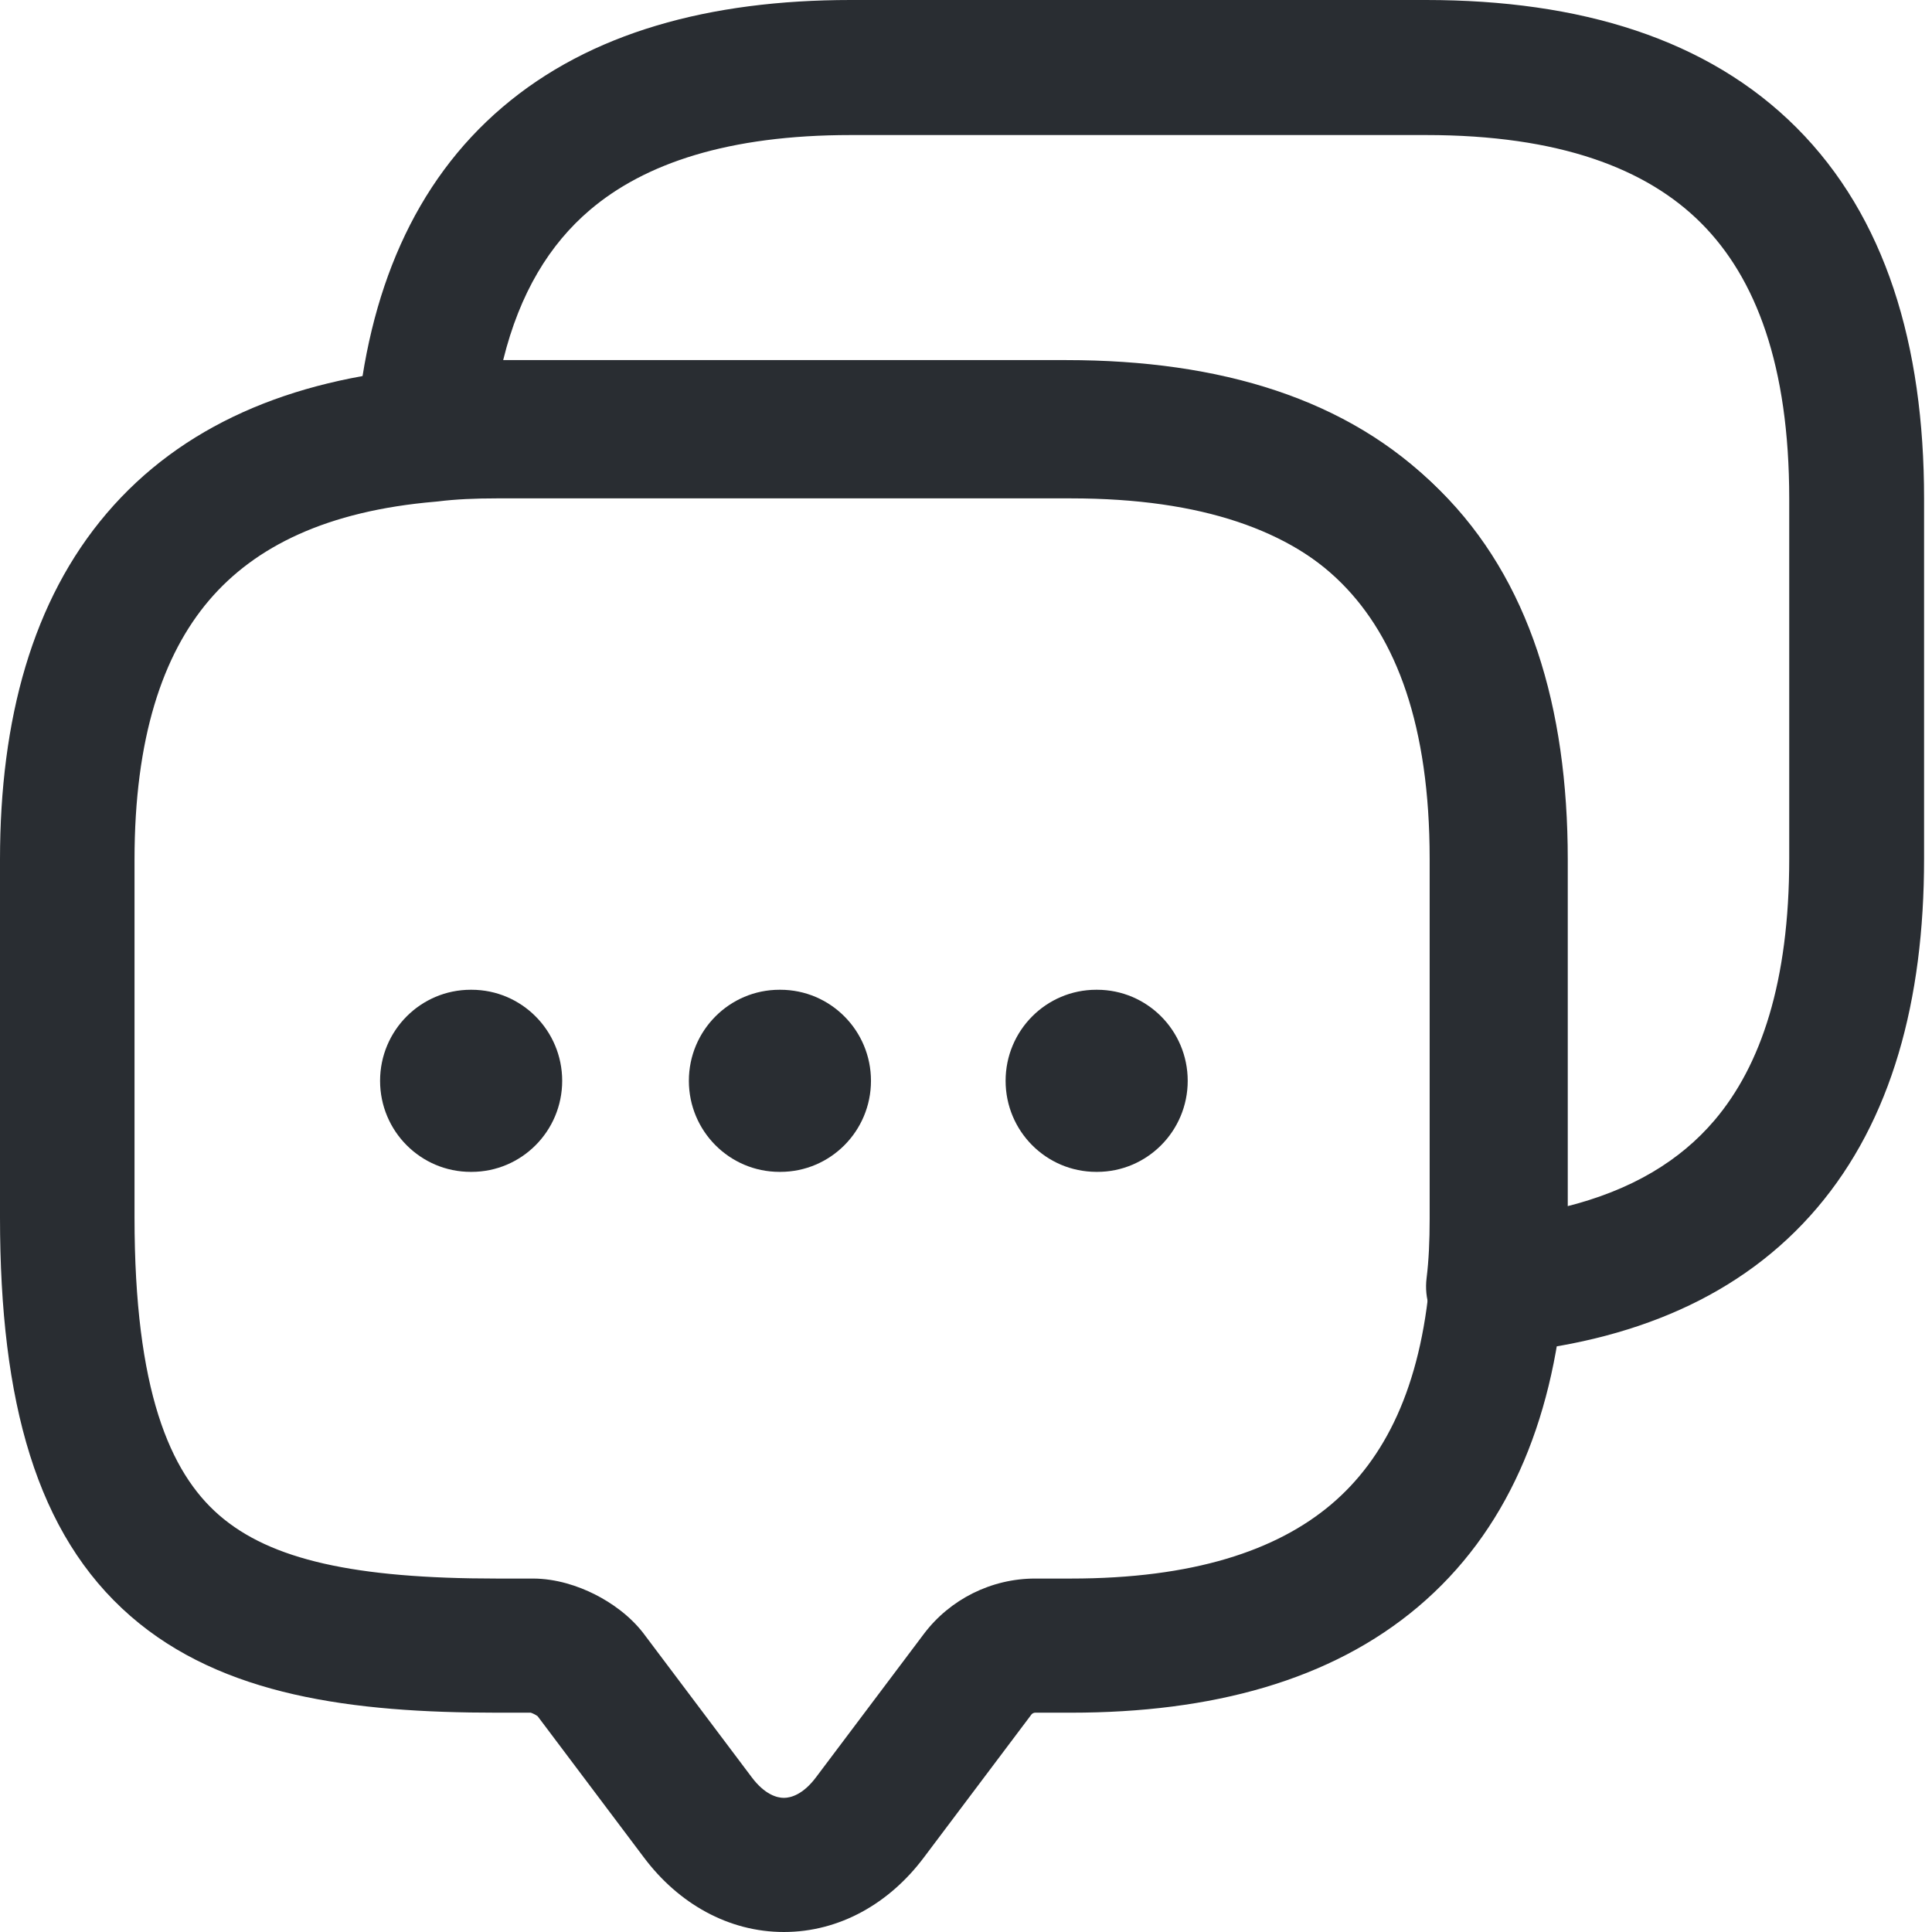<svg width="70" height="70" viewBox="0 0 70 70" fill="none" xmlns="http://www.w3.org/2000/svg">
<path fill-rule="evenodd" clip-rule="evenodd" d="M18.003 18.057C17.215 18.057 16.512 18.087 15.868 18.168C15.836 18.171 15.805 18.175 15.773 18.177C11.846 18.512 9.241 19.797 7.58 21.745C5.893 23.723 4.874 26.743 4.874 31.146V44.105C4.874 50.376 6.154 53.343 7.936 54.894C9.8 56.517 12.86 57.194 18.003 57.194H19.303C20.156 57.194 20.952 57.465 21.552 57.767C22.152 58.07 22.823 58.538 23.319 59.185C23.323 59.191 23.328 59.197 23.332 59.203L27.235 64.391C27.71 65.025 28.156 65.14 28.402 65.14C28.647 65.14 29.094 65.025 29.568 64.391L33.471 59.203C34.419 57.943 35.921 57.194 37.501 57.194H38.8C43.22 57.194 46.248 56.185 48.232 54.507C50.182 52.857 51.472 50.262 51.808 46.329C51.81 46.297 51.814 46.265 51.818 46.234C51.898 45.592 51.929 44.891 51.929 44.105V31.146C51.929 26.355 50.725 23.201 48.747 21.229C46.769 19.256 43.606 18.057 38.8 18.057H18.003ZM15.311 13.339C16.211 13.23 17.116 13.197 18.003 13.197H38.8C44.361 13.197 48.981 14.589 52.194 17.792C55.407 20.996 56.803 25.602 56.803 31.146V44.105C56.803 44.989 56.77 45.891 56.66 46.788C56.242 51.581 54.575 55.514 51.385 58.213C48.218 60.893 43.902 62.054 38.8 62.054H37.501C37.484 62.054 37.458 62.059 37.429 62.073C37.4 62.088 37.381 62.106 37.371 62.119L33.474 67.299C33.474 67.299 33.473 67.3 33.473 67.3C32.225 68.966 30.414 70 28.402 70C26.39 70 24.579 68.966 23.331 67.301C23.33 67.3 23.33 67.299 23.329 67.299L19.48 62.182C19.453 62.161 19.409 62.133 19.353 62.105C19.303 62.08 19.26 62.063 19.231 62.054H18.003C12.78 62.054 8.057 61.452 4.73 58.555C1.32 55.587 0 50.794 0 44.105V31.146C0 26.055 1.175 21.753 3.867 18.597C6.576 15.419 10.518 13.756 15.311 13.339Z" fill="#292D32"/>
<path fill-rule="evenodd" clip-rule="evenodd" d="M18.231 13.047H38.64C44.214 13.047 48.844 14.449 52.065 17.674C55.285 20.899 56.685 25.536 56.685 31.117V43.73C59.123 43.13 60.881 42.046 62.117 40.593C63.806 38.606 64.827 35.568 64.827 31.117V18.07C64.827 13.247 63.621 10.072 61.638 8.086C59.656 6.101 56.485 4.893 51.669 4.893H30.823C26.398 4.893 23.362 5.915 21.372 7.609C19.918 8.847 18.832 10.608 18.231 13.047ZM18.208 3.881C21.381 1.179 25.706 0 30.823 0H51.669C57.242 0 61.873 1.402 65.093 4.627C68.313 7.852 69.713 12.489 69.713 18.07V31.117C69.713 36.257 68.536 40.59 65.836 43.765C63.11 46.971 59.141 48.636 54.32 49.048C53.585 49.111 52.862 48.839 52.351 48.307C51.84 47.775 51.596 47.04 51.688 46.308C51.768 45.661 51.799 44.955 51.799 44.165V31.117C51.799 26.294 50.593 23.119 48.61 21.133C46.627 19.148 43.457 17.94 38.64 17.94H17.795C17.006 17.94 16.301 17.971 15.655 18.052C14.924 18.143 14.191 17.899 13.659 17.387C13.128 16.876 12.856 16.151 12.919 15.416C13.331 10.584 15.003 6.609 18.208 3.881Z" fill="#292D32"/>
<path fill-rule="evenodd" clip-rule="evenodd" d="M36.435 39.16C36.435 37.338 37.905 35.861 39.719 35.861H39.748C41.562 35.861 43.033 37.338 43.033 39.16C43.033 40.982 41.562 42.459 39.748 42.459H39.719C37.905 42.459 36.435 40.982 36.435 39.16Z" fill="#292D32"/>
<path fill-rule="evenodd" clip-rule="evenodd" d="M24.959 39.16C24.959 37.338 26.43 35.861 28.243 35.861H28.273C30.087 35.861 31.557 37.338 31.557 39.16C31.557 40.982 30.087 42.459 28.273 42.459H28.243C26.43 42.459 24.959 40.982 24.959 39.16Z" fill="#292D32"/>
<path fill-rule="evenodd" clip-rule="evenodd" d="M13.771 39.16C13.771 37.338 15.241 35.861 17.055 35.861H17.084C18.898 35.861 20.369 37.338 20.369 39.16C20.369 40.982 18.898 42.459 17.084 42.459H17.055C15.241 42.459 13.771 40.982 13.771 39.16Z" fill="#292D32"/>
</svg>
